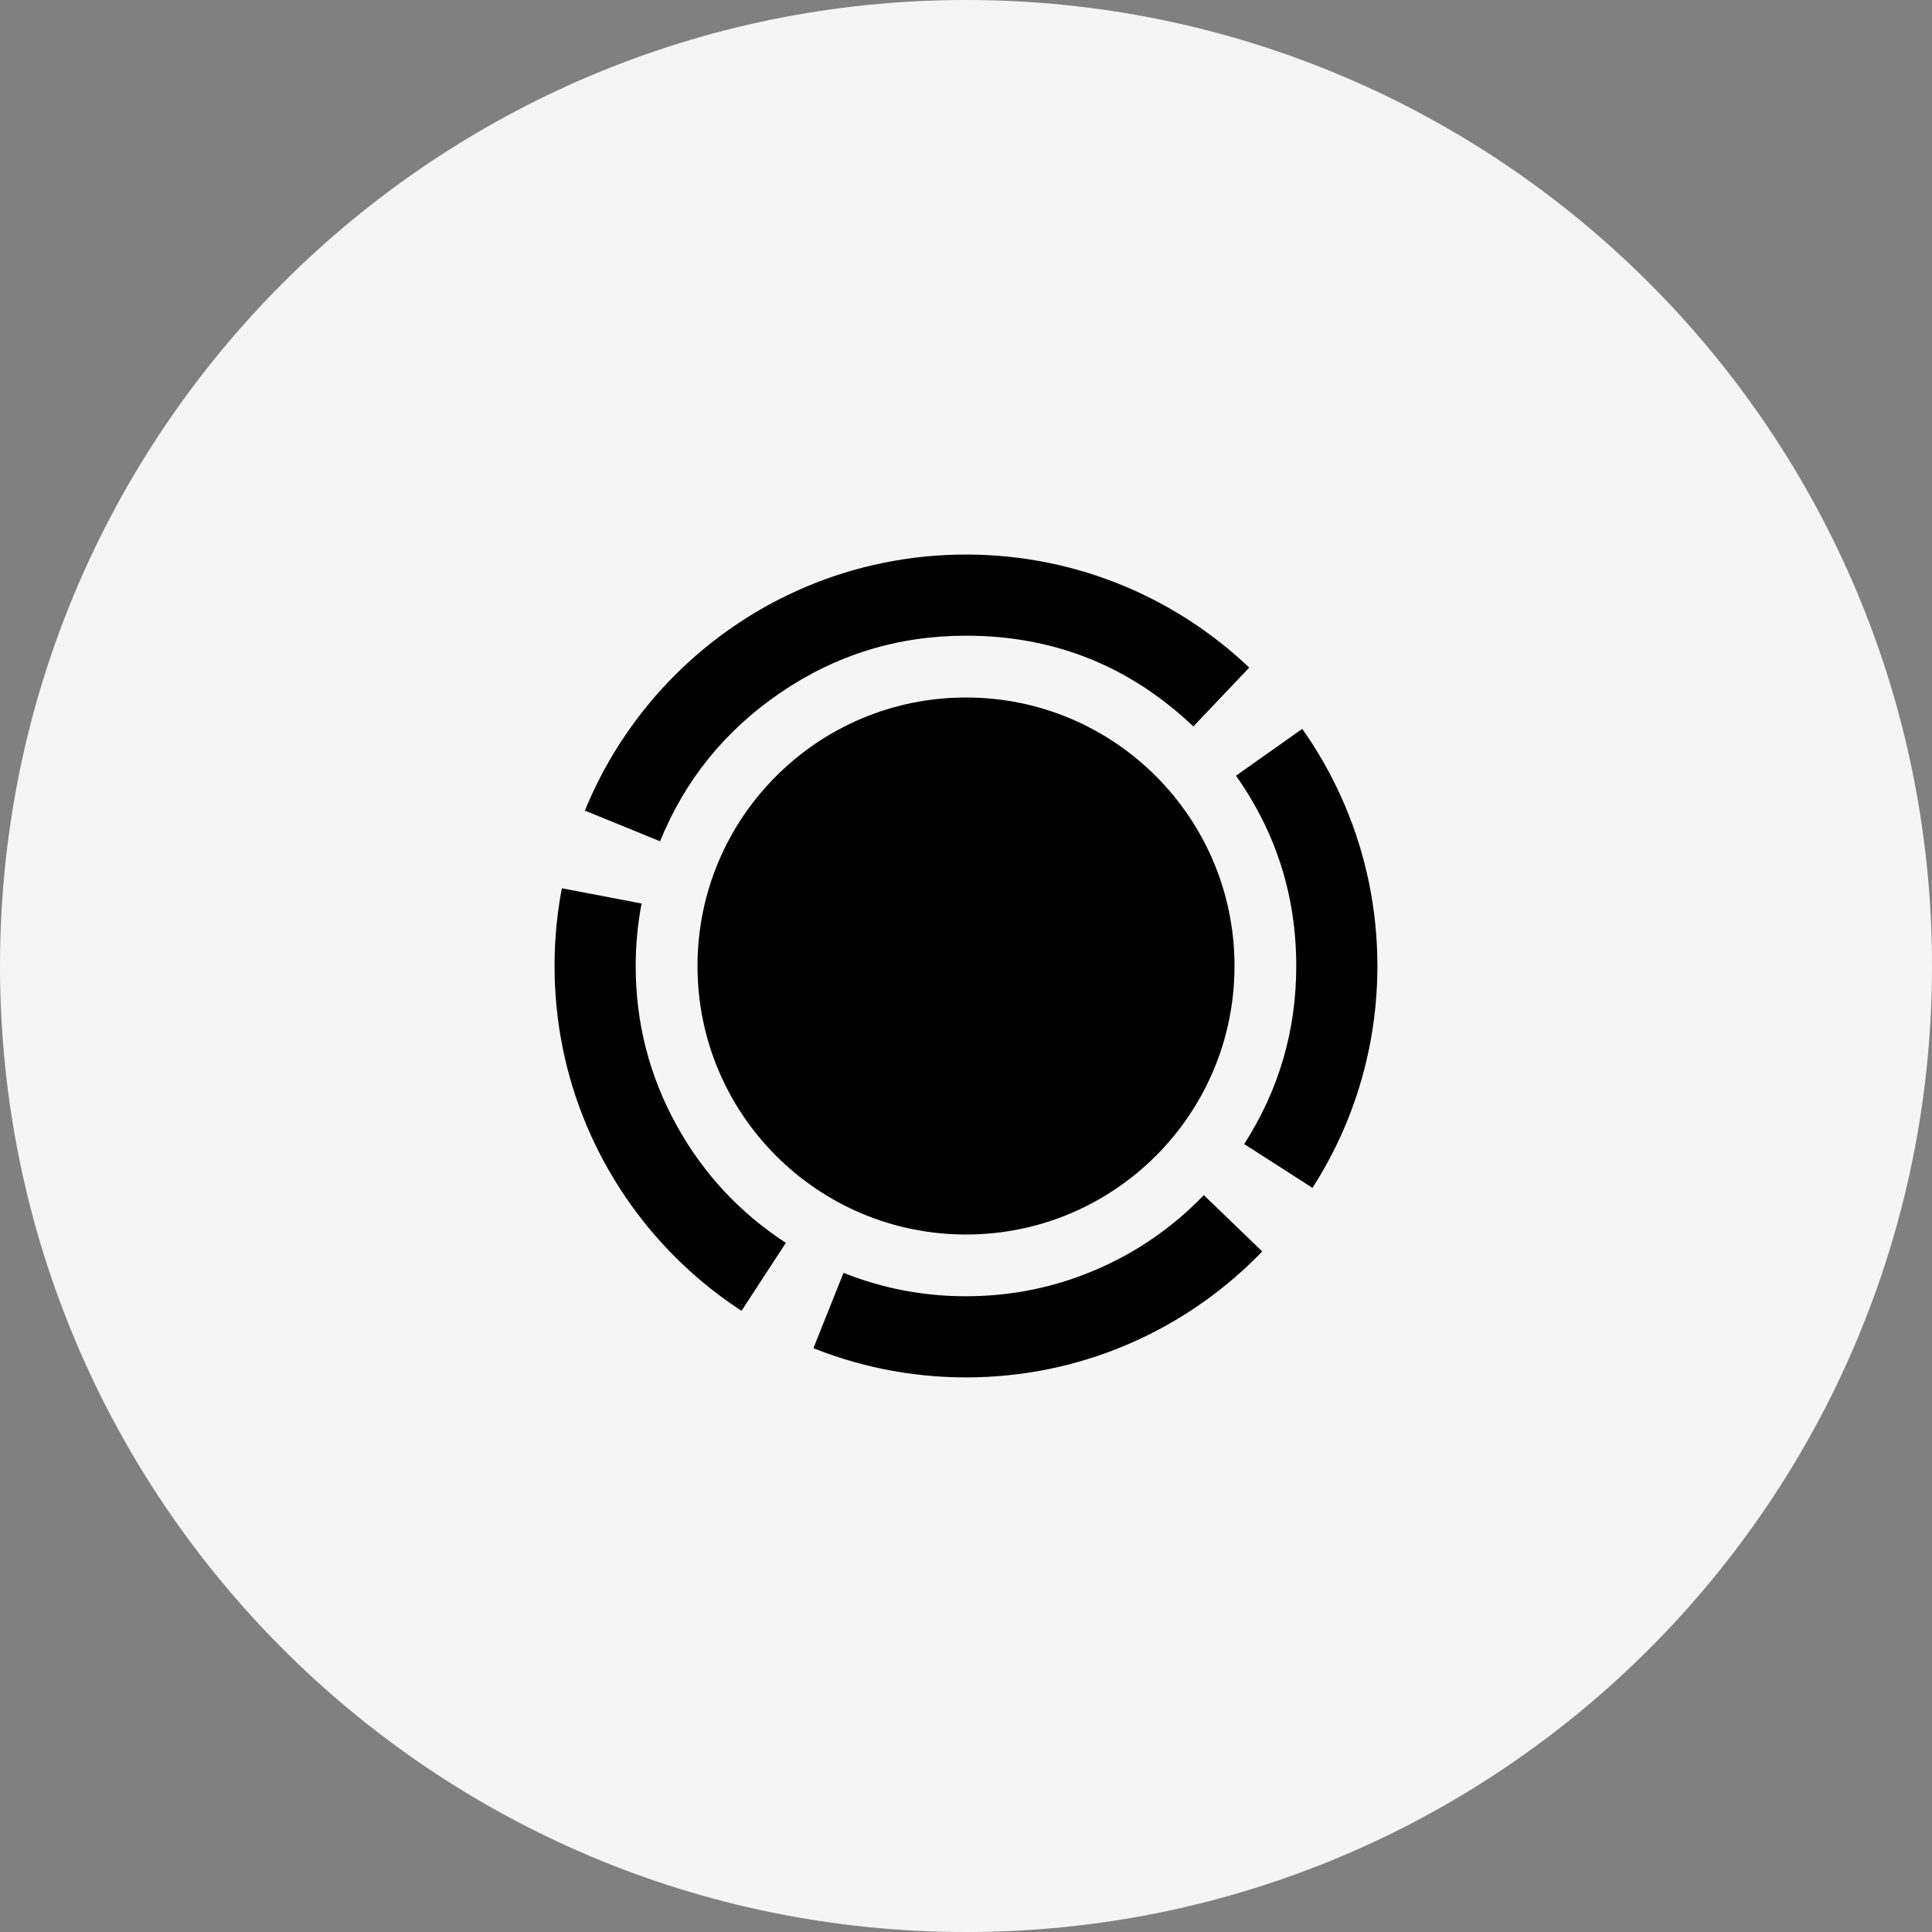 <?xml version="1.0" encoding="UTF-8"?> <svg xmlns="http://www.w3.org/2000/svg" xmlns:xlink="http://www.w3.org/1999/xlink" width="500" zoomAndPan="magnify" viewBox="0 0 375 375" height="500" preserveAspectRatio="xMidYMid meet" version="1.0"><rect x="0" y="0" width="375" height="375" fill="#808080" stroke="none"/><defs><clipPath id="601416e2ed"><path d="M 187.5 0 C 83.945 0 0 83.945 0 187.5 C 0 291.055 83.945 375 187.5 375 C 291.055 375 375 291.055 375 187.5 C 375 83.945 291.055 0 187.5 0 Z M 187.5 0 " clip-rule="nonzero"></path></clipPath><clipPath id="0405298a03"><path d="M 107.637 107.637 L 267.352 107.637 L 267.352 267.352 L 107.637 267.352 Z M 107.637 107.637 " clip-rule="nonzero"></path></clipPath><clipPath id="298595ebd9"><path d="M 187.496 107.637 C 143.391 107.637 107.637 143.391 107.637 187.496 C 107.637 231.598 143.391 267.352 187.496 267.352 C 231.598 267.352 267.352 231.598 267.352 187.496 C 267.352 143.391 231.598 107.637 187.496 107.637 Z M 187.496 107.637 " clip-rule="nonzero"></path></clipPath><clipPath id="6140de8ce0"><path d="M 135.383 135.383 L 239.617 135.383 L 239.617 239.617 L 135.383 239.617 Z M 135.383 135.383 " clip-rule="nonzero"></path></clipPath><clipPath id="32b256e885"><path d="M 187.5 135.383 C 158.715 135.383 135.383 158.715 135.383 187.5 C 135.383 216.285 158.715 239.617 187.5 239.617 C 216.285 239.617 239.617 216.285 239.617 187.5 C 239.617 158.715 216.285 135.383 187.5 135.383 Z M 187.5 135.383 " clip-rule="nonzero"></path></clipPath></defs><g clip-path="url(#601416e2ed)"><rect x="-37.5" width="450" fill="#f5f5f5" y="-37.5" height="450" fill-opacity="1"></rect></g><g clip-path="url(#0405298a03)"><g clip-path="url(#298595ebd9)"><path fill="#000000" d="M 124.531 175.371 C 123.77 179.355 123.387 183.395 123.387 187.496 C 123.387 198.562 126.047 208.895 131.367 218.5 C 136.535 227.828 143.59 235.406 152.531 241.238 L 135.324 267.625 C 122.008 258.941 111.504 247.652 103.812 233.762 C 95.863 219.41 91.887 203.988 91.887 187.496 C 91.887 181.406 92.457 175.395 93.59 169.457 Z M 163.727 247.055 C 171.312 250.086 179.234 251.602 187.496 251.602 C 196.406 251.602 204.906 249.848 213 246.332 C 220.82 242.938 227.711 238.152 233.66 231.977 L 256.344 253.836 C 247.48 263.031 237.215 270.16 225.543 275.227 C 213.453 280.477 200.77 283.102 187.496 283.102 C 175.195 283.102 163.379 280.84 152.039 276.309 Z M 241.5 222.059 C 248.234 211.562 251.602 200.039 251.602 187.496 C 251.602 173.914 247.703 161.605 239.902 150.562 L 265.629 132.387 C 277.277 148.879 283.102 167.246 283.102 187.496 C 283.102 206.199 278.07 223.391 268.008 239.07 Z M 231.629 141 C 219.266 129.258 204.555 123.387 187.496 123.387 C 174.258 123.387 162.203 127.109 151.336 134.551 C 140.699 141.832 132.961 151.41 128.113 163.289 L 98.949 151.383 C 106.176 133.672 117.707 119.398 133.539 108.559 C 149.773 97.445 167.758 91.887 187.496 91.887 C 200.016 91.887 212.035 94.234 223.547 98.922 C 234.66 103.449 244.586 109.863 253.32 118.156 Z M 231.629 141 " fill-opacity="1" fill-rule="nonzero"></path></g></g><g clip-path="url(#6140de8ce0)"><g clip-path="url(#32b256e885)"><path fill="#000000" d="M 135.383 135.383 L 239.617 135.383 L 239.617 239.617 L 135.383 239.617 Z M 135.383 135.383 " fill-opacity="1" fill-rule="nonzero"></path></g></g></svg> 